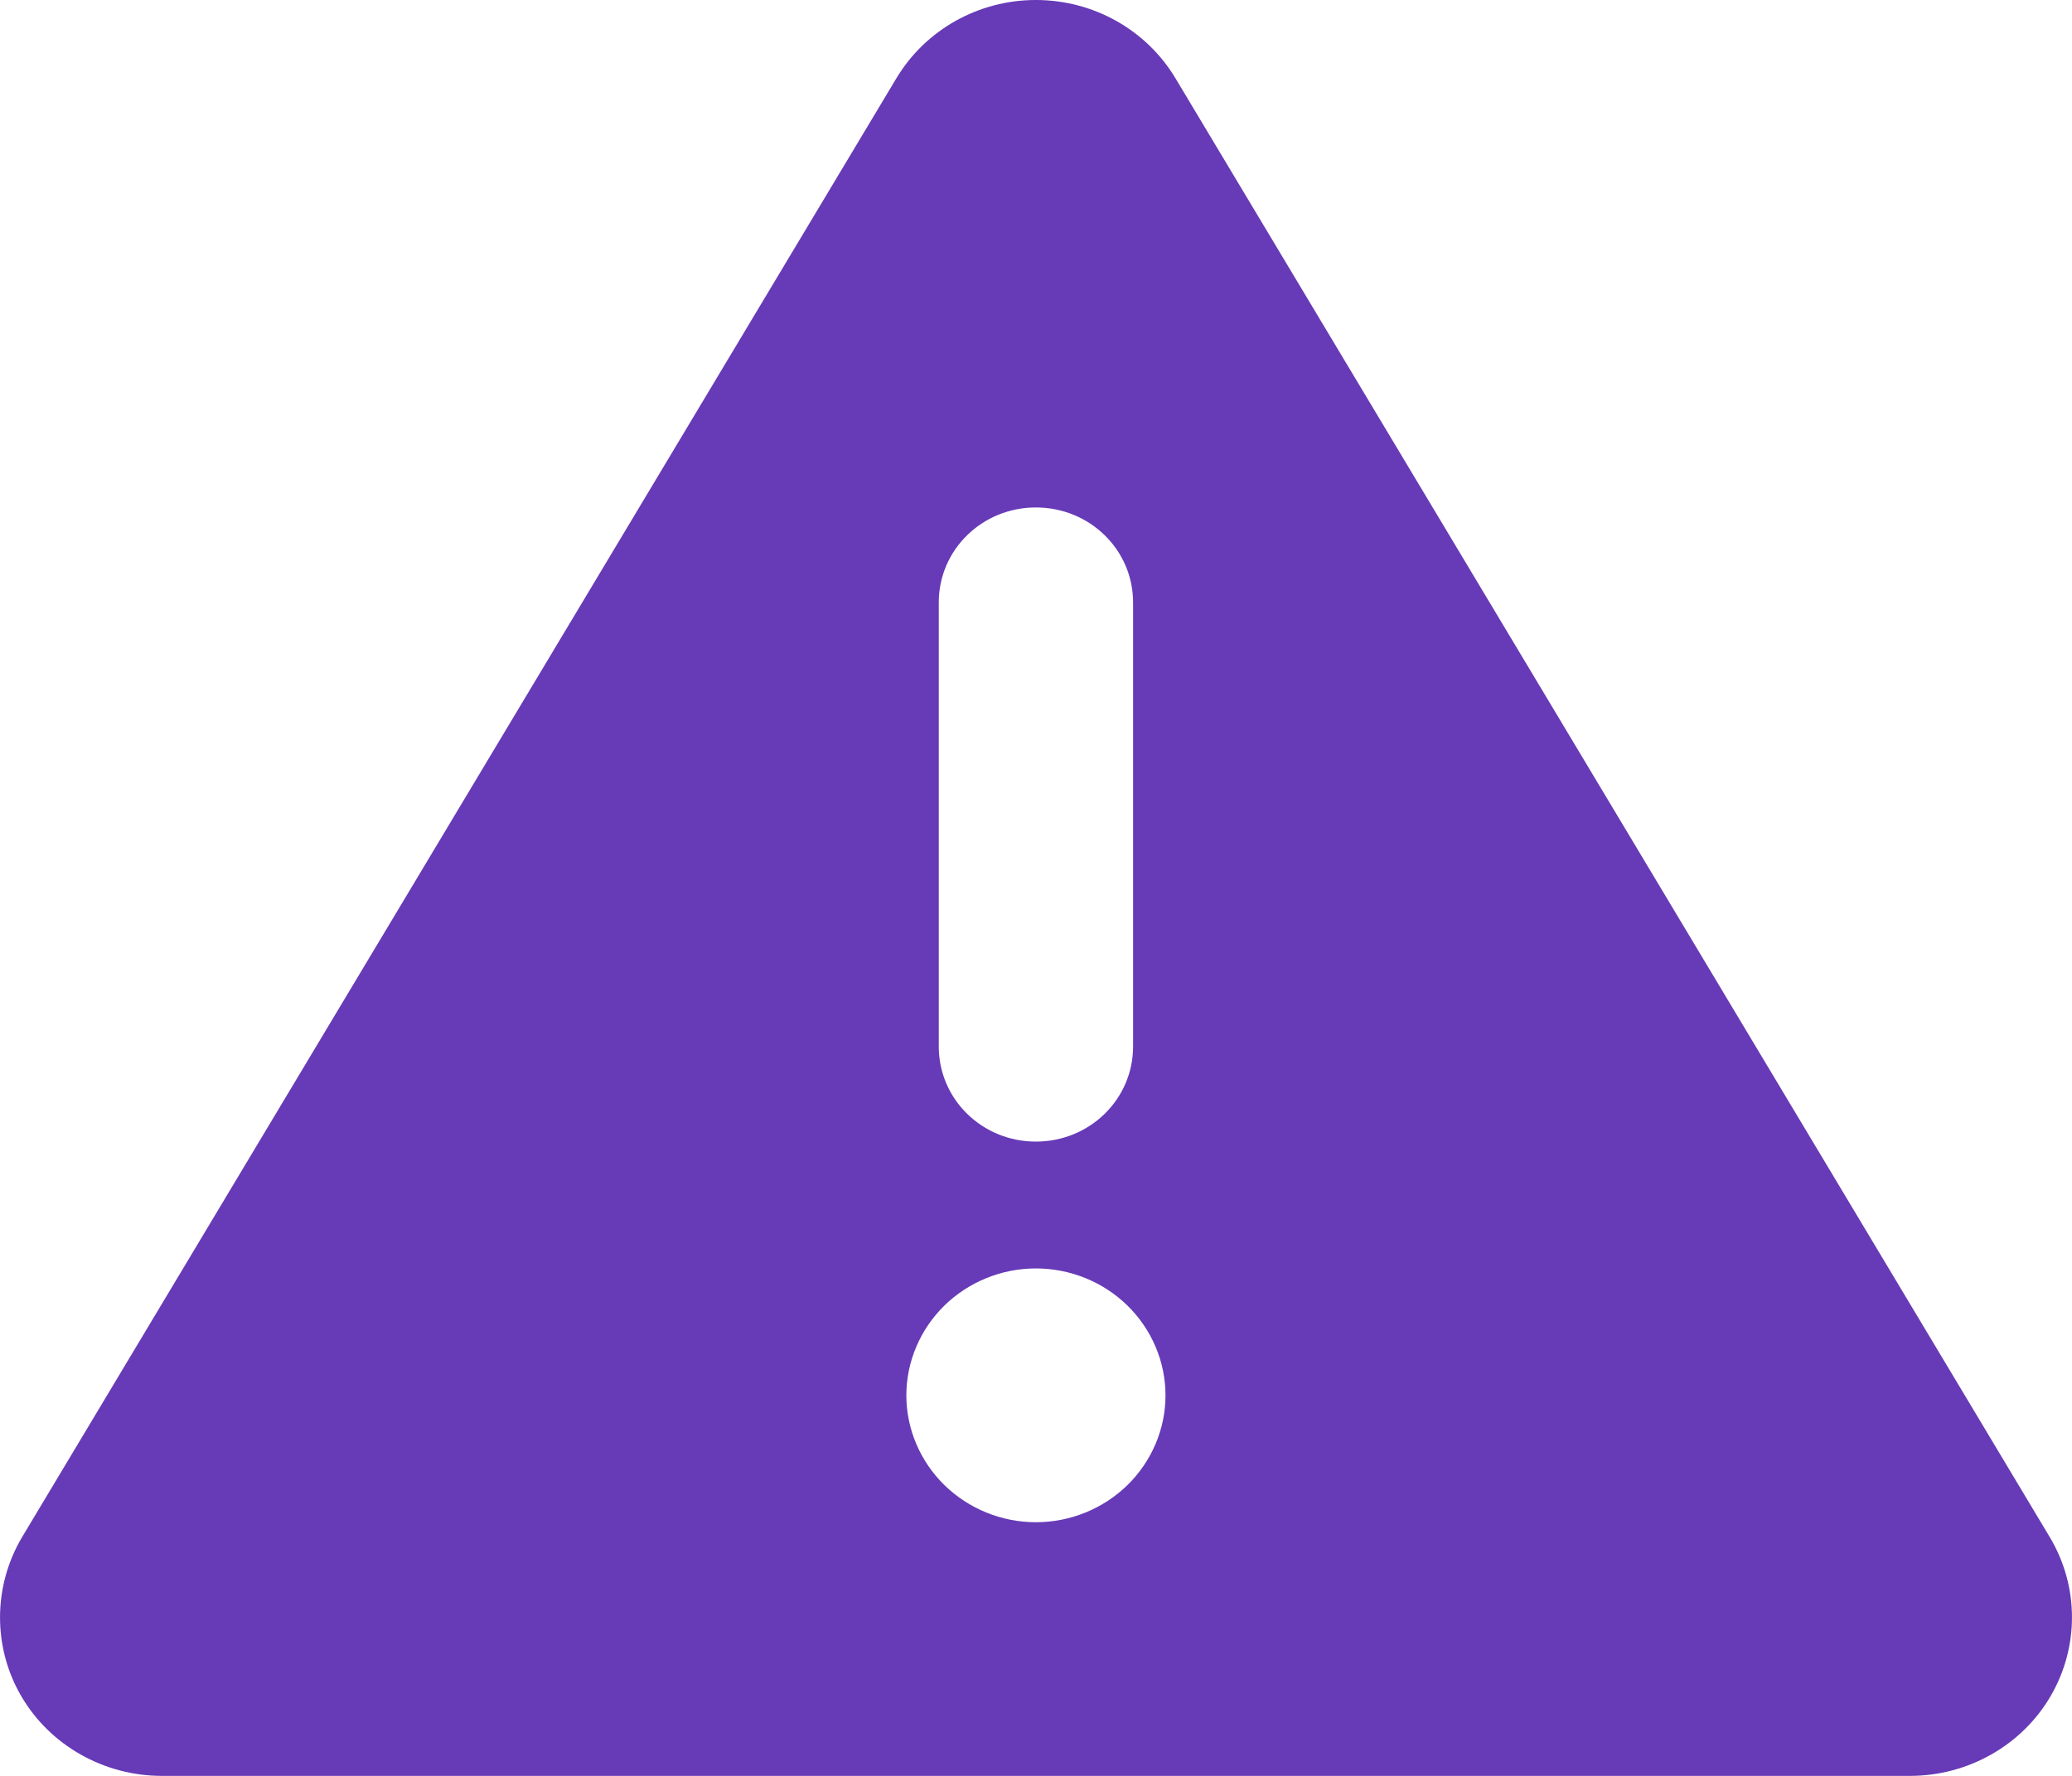 <svg width="14" height="12" viewBox="0 0 14 12" fill="none" xmlns="http://www.w3.org/2000/svg">
<path d="M6.999 0C7.388 0 7.746 0.201 7.943 0.53L13.85 10.387C14.049 10.72 14.049 11.13 13.855 11.462C13.661 11.794 13.297 12 12.906 12H1.093C0.702 12 0.338 11.794 0.144 11.462C-0.05 11.13 -0.047 10.717 0.149 10.387L6.056 0.53C6.253 0.201 6.611 0 6.999 0ZM6.999 3.429C6.636 3.429 6.343 3.715 6.343 4.071V7.071C6.343 7.428 6.636 7.714 6.999 7.714C7.363 7.714 7.656 7.428 7.656 7.071V4.071C7.656 3.715 7.363 3.429 6.999 3.429ZM7.875 9.429C7.875 9.201 7.782 8.983 7.618 8.822C7.454 8.662 7.232 8.571 6.999 8.571C6.767 8.571 6.545 8.662 6.381 8.822C6.217 8.983 6.124 9.201 6.124 9.429C6.124 9.656 6.217 9.874 6.381 10.035C6.545 10.195 6.767 10.286 6.999 10.286C7.232 10.286 7.454 10.195 7.618 10.035C7.782 9.874 7.875 9.656 7.875 9.429Z" fill="#673AB7"/>
</svg>
